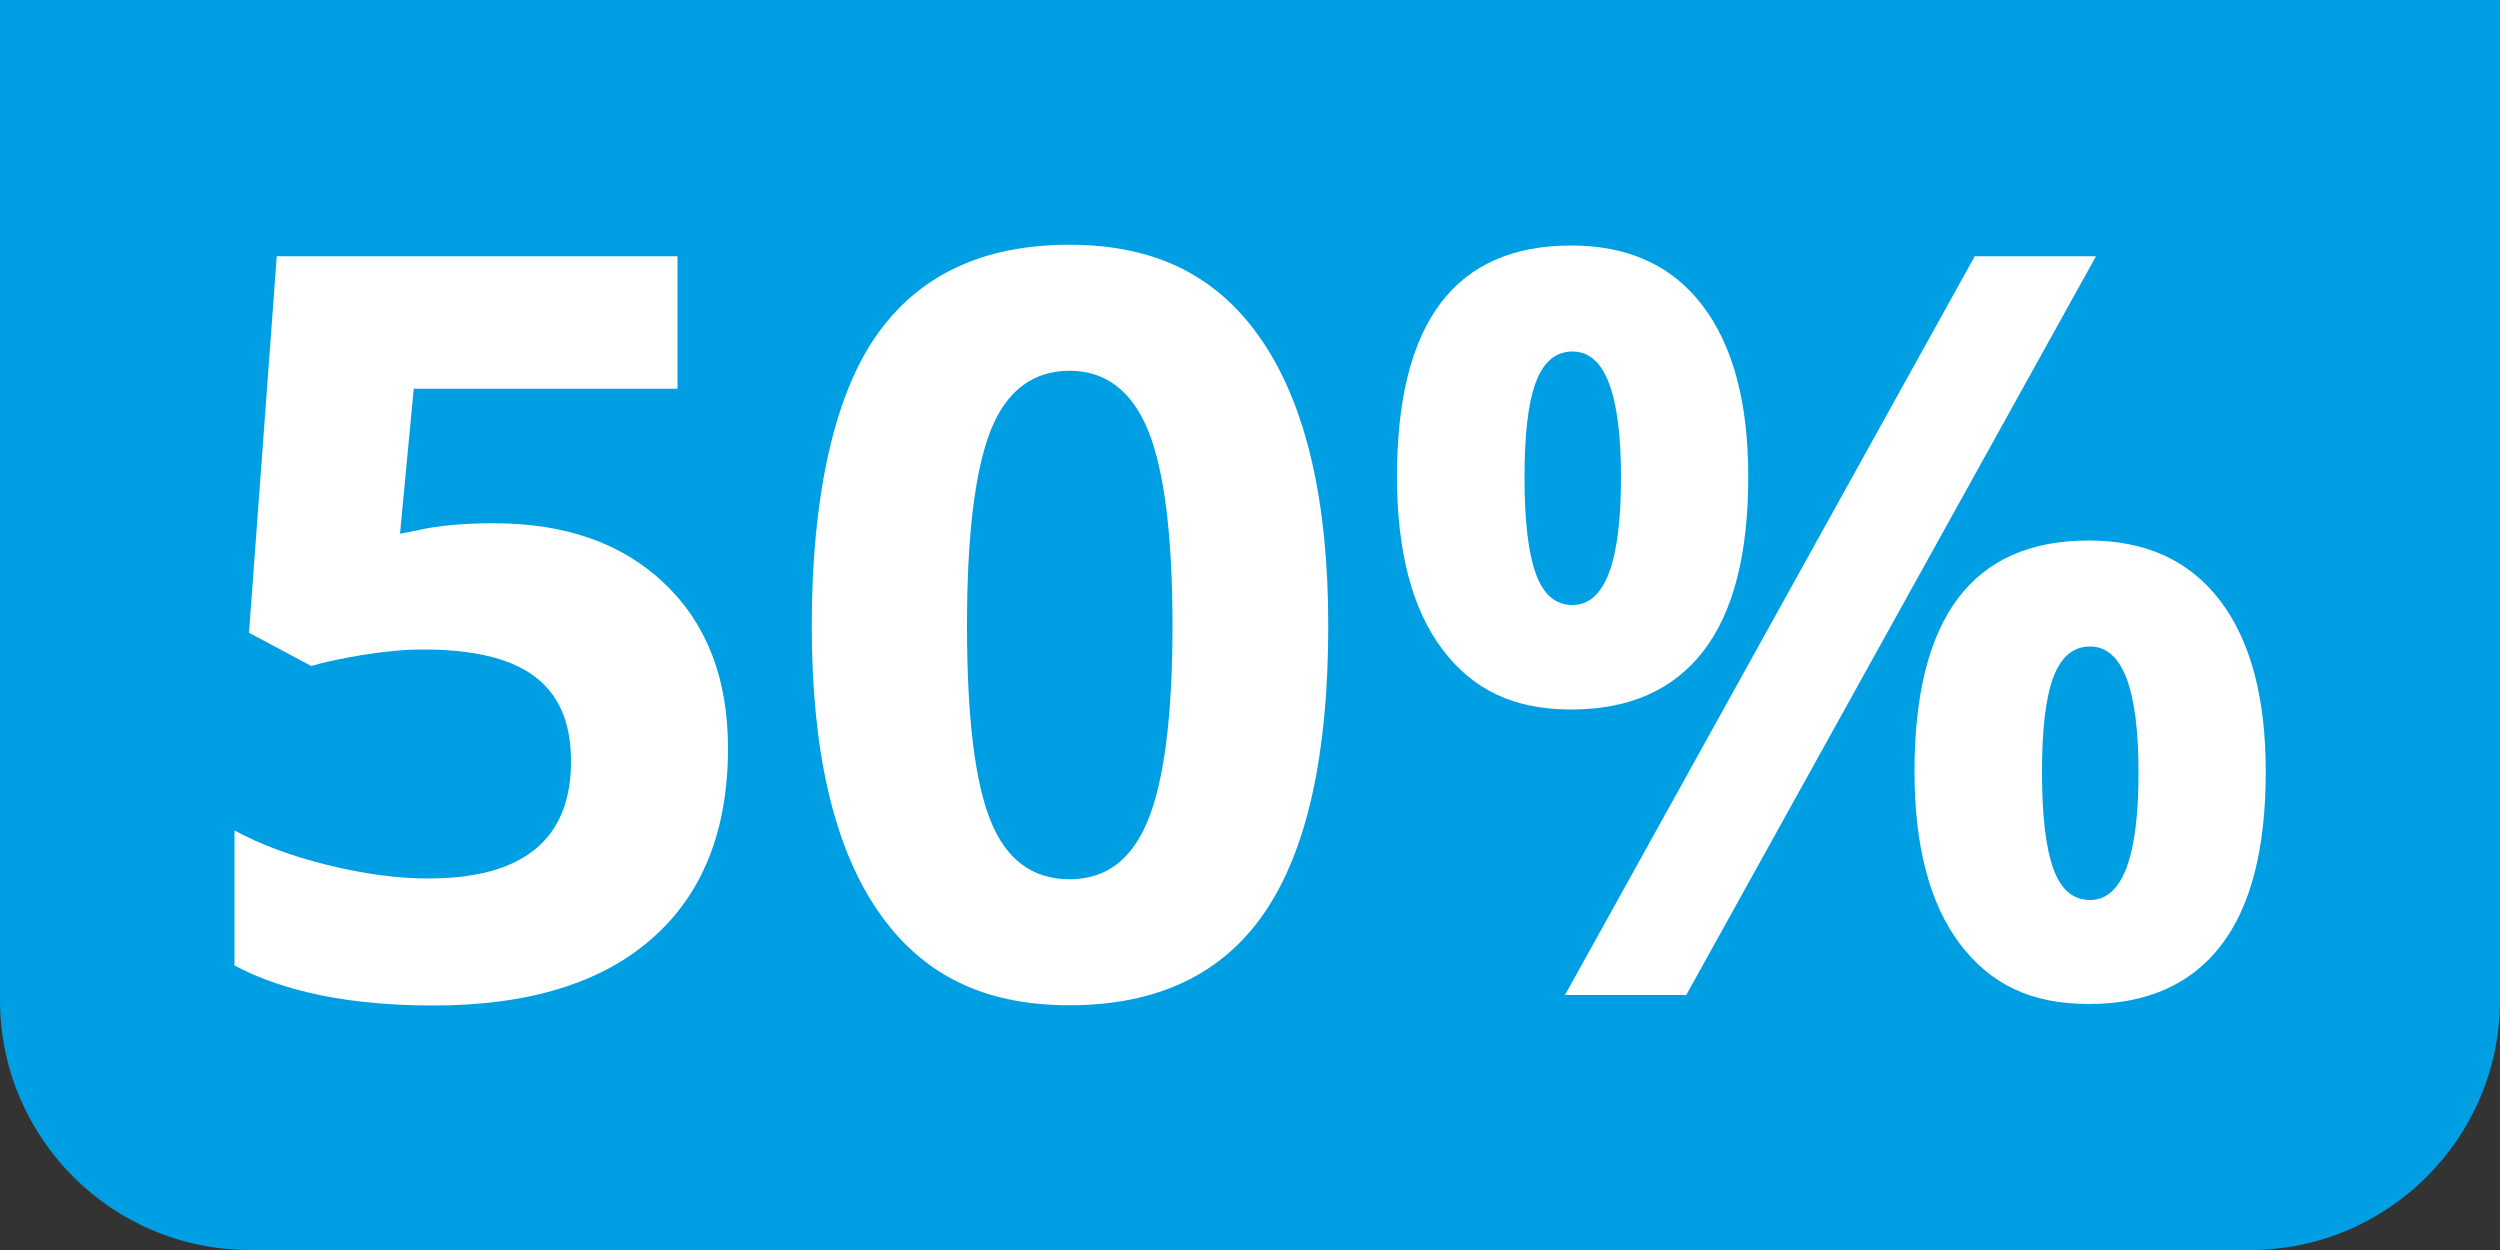 <?xml version="1.0" encoding="UTF-8"?><svg id="Laag_1" xmlns="http://www.w3.org/2000/svg" viewBox="0 0 100 50"><rect x="0" y="0" width="100" height="50" fill="#333333" stroke="none"/><defs><style>.cls-1{fill:#009fe3;}.cls-1,.cls-2{stroke-width:0px;}.cls-2{fill:#fff;}</style></defs><path class="cls-1" d="M0,0h100v40c0,5.52-4.48,10-10,10H10c-5.52,0-10-4.48-10-10V0h0Z"/><path class="cls-2" d="M19.76,20.93c2.86,0,5.13.8,6.82,2.41s2.54,3.8,2.54,6.59c0,3.3-1.02,5.84-3.05,7.62s-4.95,2.67-8.73,2.67c-3.29,0-5.94-.53-7.96-1.6v-5.4c1.06.57,2.3,1.03,3.72,1.38s2.76.54,4.02.54c3.81,0,5.72-1.56,5.72-4.69s-1.97-4.47-5.92-4.47c-.71,0-1.5.07-2.37.21s-1.56.29-2.1.45l-2.49-1.33,1.11-15.06h16.03v5.3h-10.55l-.55,5.8.71-.14c.82-.19,1.84-.28,3.05-.28Z"/><path class="cls-2" d="M53.13,25.03c0,5.16-.85,8.98-2.54,11.46s-4.3,3.72-7.81,3.72-5.98-1.28-7.71-3.84-2.6-6.34-2.6-11.34.84-9.06,2.53-11.53,4.28-3.71,7.78-3.71,5.99,1.29,7.73,3.88,2.62,6.37,2.62,11.36ZM38.68,25.03c0,3.63.31,6.22.94,7.79s1.68,2.35,3.16,2.35,2.51-.8,3.15-2.39.97-4.18.97-7.76-.33-6.23-.98-7.81-1.7-2.38-3.14-2.38-2.52.79-3.15,2.38-.95,4.19-.95,7.81Z"/><path class="cls-2" d="M69.93,19.07c0,3.1-.6,5.43-1.8,6.98s-2.96,2.33-5.28,2.33-3.94-.8-5.15-2.4-1.82-3.9-1.82-6.92c0-6.16,2.32-9.24,6.97-9.24,2.28,0,4.03.8,5.25,2.4s1.83,3.88,1.83,6.84ZM60.98,19.11c0,1.71.15,2.99.45,3.83s.79,1.26,1.47,1.26c1.29,0,1.94-1.7,1.94-5.09s-.65-5.05-1.94-5.05c-.67,0-1.16.41-1.47,1.24s-.45,2.1-.45,3.81ZM83.84,10.25l-16.39,29.55h-4.85l16.39-29.55h4.85ZM90.63,30.87c0,3.09-.6,5.41-1.8,6.96s-2.96,2.33-5.28,2.33-3.94-.8-5.15-2.4-1.82-3.9-1.82-6.9c0-6.16,2.32-9.24,6.97-9.24,2.28,0,4.03.8,5.25,2.4s1.83,3.88,1.83,6.84ZM81.68,30.91c0,1.71.15,2.99.45,3.83s.79,1.26,1.47,1.26c1.29,0,1.94-1.7,1.94-5.09s-.65-5.05-1.94-5.05c-.67,0-1.16.41-1.47,1.24s-.45,2.1-.45,3.81Z"/></svg>